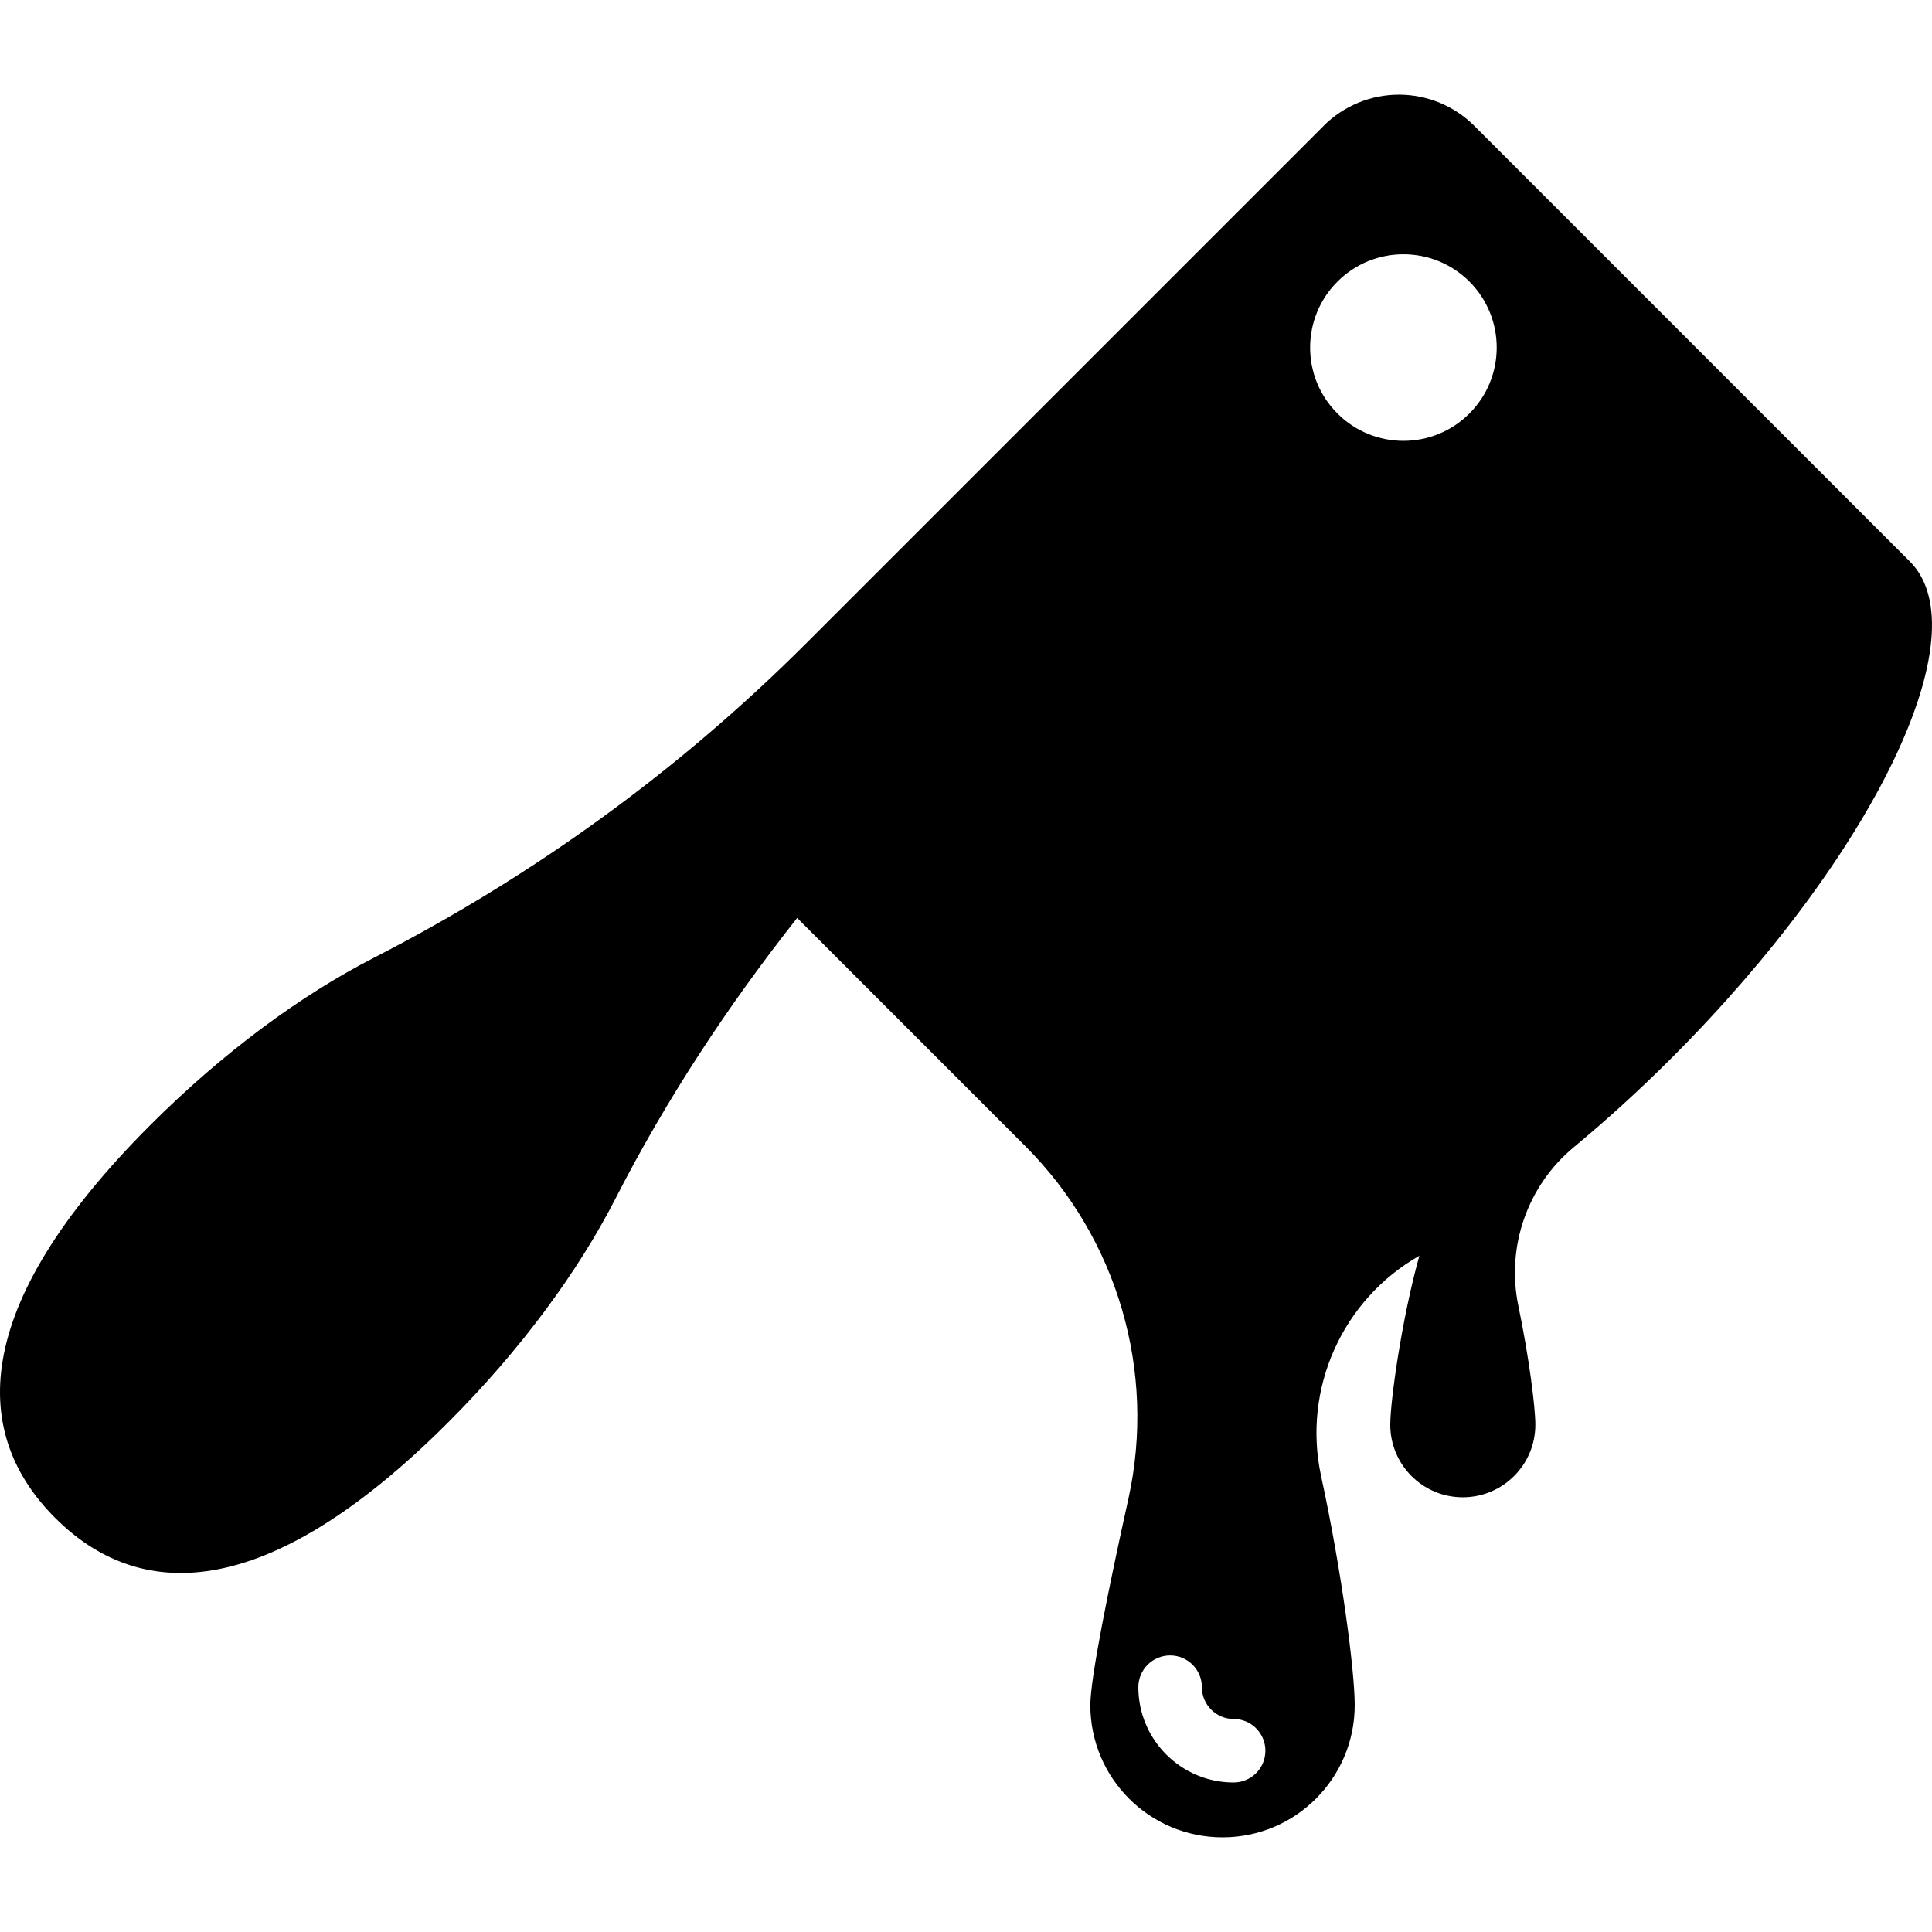 <?xml version="1.0" encoding="iso-8859-1"?>
<!-- Uploaded to: SVG Repo, www.svgrepo.com, Generator: SVG Repo Mixer Tools -->
<!DOCTYPE svg PUBLIC "-//W3C//DTD SVG 1.1//EN" "http://www.w3.org/Graphics/SVG/1.1/DTD/svg11.dtd">
<svg fill="#000000" height="800px" width="800px" version="1.1" id="Capa_1" xmlns="http://www.w3.org/2000/svg" xmlns:xlink="http://www.w3.org/1999/xlink" 
	 viewBox="0 0 487.515 487.515" xml:space="preserve">
<path id="XMLID_526_" d="M481.923,141.675L372.026,31.756c-5.043-5.039-11.9-7.871-19.02-7.871c-7.121,0-13.978,2.832-19.015,7.871
	v0.019L203.504,162.258c-32.152,32.152-68.767,58.698-109.229,79.457c-18.286,9.376-37.895,23.737-56.291,42.123
	c-46.553,46.55-44.813,78.437-24.076,99.176c20.731,20.742,52.626,22.465,99.179-24.088c18.427-18.434,32.809-38.11,42.202-56.438
	c12.93-25.266,28.427-48.775,45.868-70.854l57.583,57.596c23.249,23.237,33.078,56.861,26.001,88.95
	c-4.976,22.477-9.609,45.306-9.609,52.092c0,18.424,14.934,33.357,33.354,33.357c18.427,0,33.36-14.934,33.36-33.357
	c0-8.53-3.21-33.482-8.487-57.822c-4.743-21.938,5.294-44.449,24.799-55.577c-4.449,15.927-7.341,36.651-7.341,42.638
	c0,10.113,8.186,18.307,18.297,18.307c10.111,0,18.31-8.193,18.31-18.307c0-4.477-1.624-17.211-4.29-30.005
	c-3.095-14.889,2.286-30.321,13.996-40.028c8.235-6.832,16.533-14.361,24.701-22.538
	C473.02,215.754,499.927,159.675,481.923,141.675z M311.293,449.784c-13.26,0-24.045-10.785-24.045-24.043
	c0-4.431,3.585-8.016,8.016-8.016c4.431,0,8.015,3.585,8.015,8.016c0,4.421,3.597,8.016,8.015,8.016c4.412,0,8.01,3.584,8.01,8.015
	C319.303,446.199,315.705,449.784,311.293,449.784z M370.771,104.35c-9.168,9.188-24.089,9.195-33.275,0
	c-9.204-9.188-9.204-24.098,0-33.296c9.185-9.189,24.107-9.189,33.292,0C379.974,80.252,379.974,95.162,370.771,104.35z"/>
</svg>